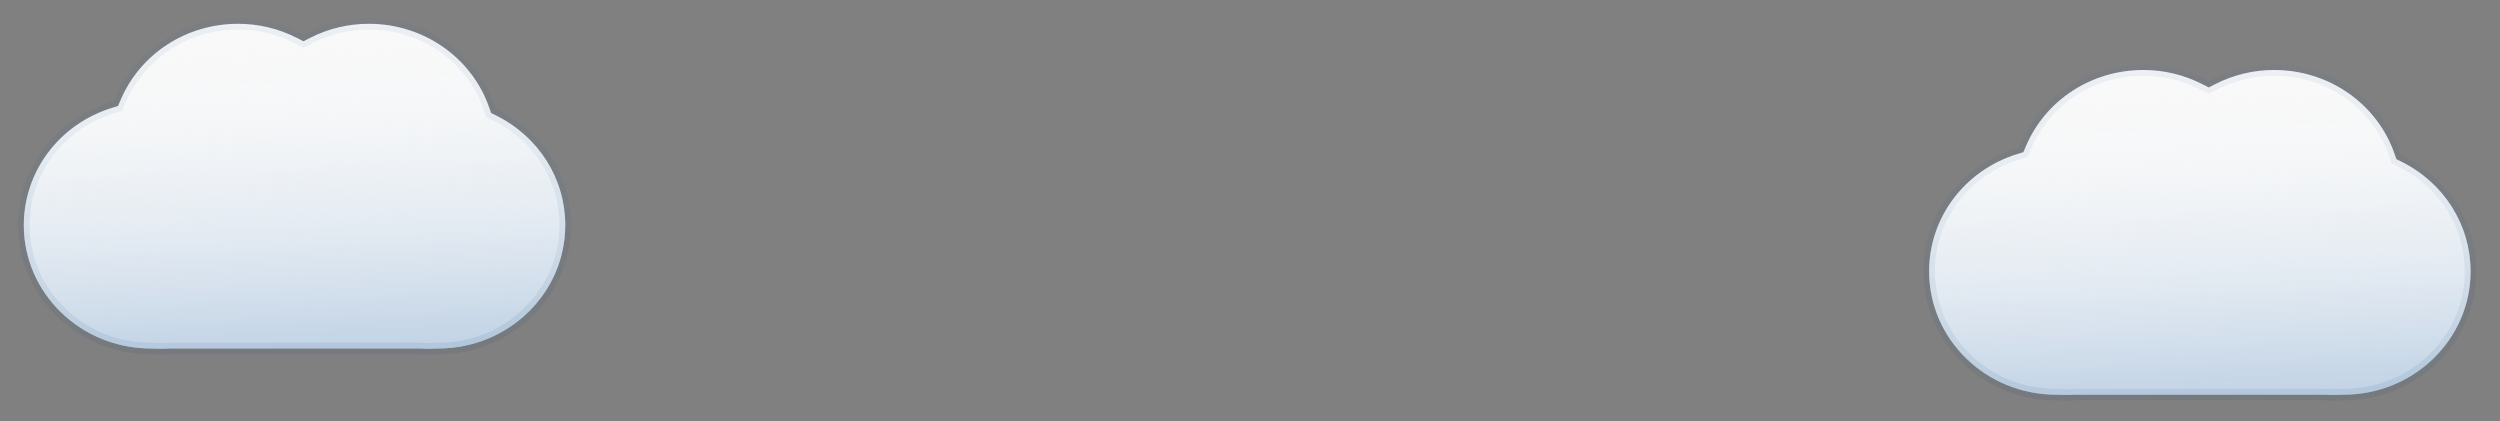 <?xml version="1.0" encoding="UTF-8" standalone="no"?>
<!DOCTYPE svg PUBLIC "-//W3C//DTD SVG 1.1//EN" "http://www.w3.org/Graphics/SVG/1.1/DTD/svg11.dtd">
<svg width="100%" height="100%" viewBox="0 0 433 73" version="1.1" xmlns="http://www.w3.org/2000/svg" xmlns:xlink="http://www.w3.org/1999/xlink" xml:space="preserve" xmlns:serif="http://www.serif.com/" style="fill-rule:evenodd;clip-rule:evenodd;">
    <rect x="0" y="0" width="433" height="73" fill="#808080" stroke="none"/>
    <g transform="matrix(1,0,0,1,33.123,-475.877)">
        <g>
            <path d="M39.795,536.231L-3.96,536.231C-4.963,536.357 -6.087,536.231 -7.017,536.231C-19.139,536.231 -29,526.656 -29,514.886C-29,505.562 -22.858,497.391 -13.717,494.554L-12.67,494.229L-12.253,493.242C-8.849,485.198 -0.867,480 8.086,480C11.649,479.988 15.164,480.833 18.333,482.462L19.434,483.026L20.537,482.462C23.706,480.832 27.22,479.988 30.783,480C40.244,480 48.62,485.852 51.626,494.561L51.931,495.448L52.789,495.874C60.187,499.546 64.782,506.831 64.782,514.886C64.782,526.656 54.921,536.231 42.799,536.231C41.87,536.231 40.8,536.358 39.795,536.231Z" style="fill:white;fill-opacity:0.95;fill-rule:nonzero;"/>
            <path d="M39.795,536.231L-3.96,536.231C-4.963,536.357 -6.087,536.231 -7.017,536.231C-19.139,536.231 -29,526.656 -29,514.886C-29,505.562 -22.858,497.391 -13.717,494.554L-12.67,494.229L-12.253,493.242C-8.849,485.198 -0.867,480 8.086,480C11.649,479.988 15.164,480.833 18.333,482.462L19.434,483.026L20.537,482.462C23.706,480.832 27.22,479.988 30.783,480C40.244,480 48.62,485.852 51.626,494.561L51.931,495.448L52.789,495.874C60.187,499.546 64.782,506.831 64.782,514.886C64.782,526.656 54.921,536.231 42.799,536.231C41.87,536.231 40.8,536.358 39.795,536.231Z" style="fill:url(#_Linear1);fill-rule:nonzero;"/>
        </g>
        <path d="M39.795,536.231L-3.96,536.231C-4.963,536.357 -6.087,536.231 -7.017,536.231C-19.139,536.231 -29,526.656 -29,514.886C-29,505.562 -22.858,497.391 -13.717,494.554L-12.67,494.229L-12.253,493.242C-8.849,485.198 -0.867,480 8.086,480C11.649,479.988 15.164,480.833 18.333,482.462L19.434,483.026L20.537,482.462C23.706,480.832 27.22,479.988 30.783,480C40.244,480 48.62,485.852 51.626,494.561L51.931,495.448L52.789,495.874C60.187,499.546 64.782,506.831 64.782,514.886C64.782,526.656 54.921,536.231 42.799,536.231C41.87,536.231 40.8,536.358 39.795,536.231Z" style="fill:none;fill-rule:nonzero;stroke:url(#_Linear2);stroke-width:2px;"/>
        <g>
            <path d="M369.796,544.231L326.04,544.231C325.037,544.357 323.913,544.231 322.983,544.231C310.861,544.231 301,534.656 301,522.886C301,513.562 307.142,505.391 316.284,502.554L317.33,502.229L317.747,501.242C321.151,493.198 329.133,488 338.086,488C341.649,487.988 345.164,488.833 348.333,490.462L349.434,491.026L350.537,490.462C353.706,488.832 357.22,487.988 360.783,488C370.244,488 378.62,493.852 381.626,502.561L381.931,503.448L382.789,503.874C390.187,507.546 394.782,514.831 394.782,522.886C394.782,534.656 384.921,544.231 372.799,544.231C371.869,544.231 370.8,544.358 369.796,544.231Z" style="fill:white;fill-opacity:0.95;fill-rule:nonzero;"/>
            <path d="M369.796,544.231L326.04,544.231C325.037,544.357 323.913,544.231 322.983,544.231C310.861,544.231 301,534.656 301,522.886C301,513.562 307.142,505.391 316.284,502.554L317.33,502.229L317.747,501.242C321.151,493.198 329.133,488 338.086,488C341.649,487.988 345.164,488.833 348.333,490.462L349.434,491.026L350.537,490.462C353.706,488.832 357.22,487.988 360.783,488C370.244,488 378.62,493.852 381.626,502.561L381.931,503.448L382.789,503.874C390.187,507.546 394.782,514.831 394.782,522.886C394.782,534.656 384.921,544.231 372.799,544.231C371.869,544.231 370.8,544.358 369.796,544.231Z" style="fill:url(#_Linear3);fill-rule:nonzero;"/>
        </g>
        <path d="M369.796,544.231L326.04,544.231C325.037,544.357 323.913,544.231 322.983,544.231C310.861,544.231 301,534.656 301,522.886C301,513.562 307.142,505.391 316.284,502.554L317.33,502.229L317.747,501.242C321.151,493.198 329.133,488 338.086,488C341.649,487.988 345.164,488.833 348.333,490.462L349.434,491.026L350.537,490.462C353.706,488.832 357.22,487.988 360.783,488C370.244,488 378.62,493.852 381.626,502.561L381.931,503.448L382.789,503.874C390.187,507.546 394.782,514.831 394.782,522.886C394.782,534.656 384.921,544.231 372.799,544.231C371.869,544.231 370.8,544.358 369.796,544.231Z" style="fill:none;fill-rule:nonzero;stroke:url(#_Linear4);stroke-width:2px;"/>
    </g>
    <defs>
        <linearGradient id="_Linear1" x1="0" y1="0" x2="1" y2="0" gradientUnits="userSpaceOnUse" gradientTransform="matrix(-3.5,-90.5,90.5,-3.5,10.231,570.038)"><stop offset="0" style="stop-color:rgb(43,108,176);stop-opacity:0.69"/><stop offset="1" style="stop-color:white;stop-opacity:0"/></linearGradient>
        <linearGradient id="_Linear2" x1="0" y1="0" x2="1" y2="0" gradientUnits="userSpaceOnUse" gradientTransform="matrix(3.70456e-15,-60.5,60.5,3.70456e-15,44.5,538.5)"><stop offset="0" style="stop-color:rgb(0,53,98);stop-opacity:0.08"/><stop offset="1" style="stop-color:rgb(43,108,176);stop-opacity:0.06"/></linearGradient>
        <linearGradient id="_Linear3" x1="0" y1="0" x2="1" y2="0" gradientUnits="userSpaceOnUse" gradientTransform="matrix(-3.5,-90.5,90.5,-3.5,340.231,578.038)"><stop offset="0" style="stop-color:rgb(43,108,176);stop-opacity:0.69"/><stop offset="1" style="stop-color:white;stop-opacity:0"/></linearGradient>
        <linearGradient id="_Linear4" x1="0" y1="0" x2="1" y2="0" gradientUnits="userSpaceOnUse" gradientTransform="matrix(3.70456e-15,-60.5,60.5,3.70456e-15,374.5,546.5)"><stop offset="0" style="stop-color:rgb(0,53,98);stop-opacity:0.08"/><stop offset="1" style="stop-color:rgb(43,108,176);stop-opacity:0.06"/></linearGradient>
    </defs>
</svg>
